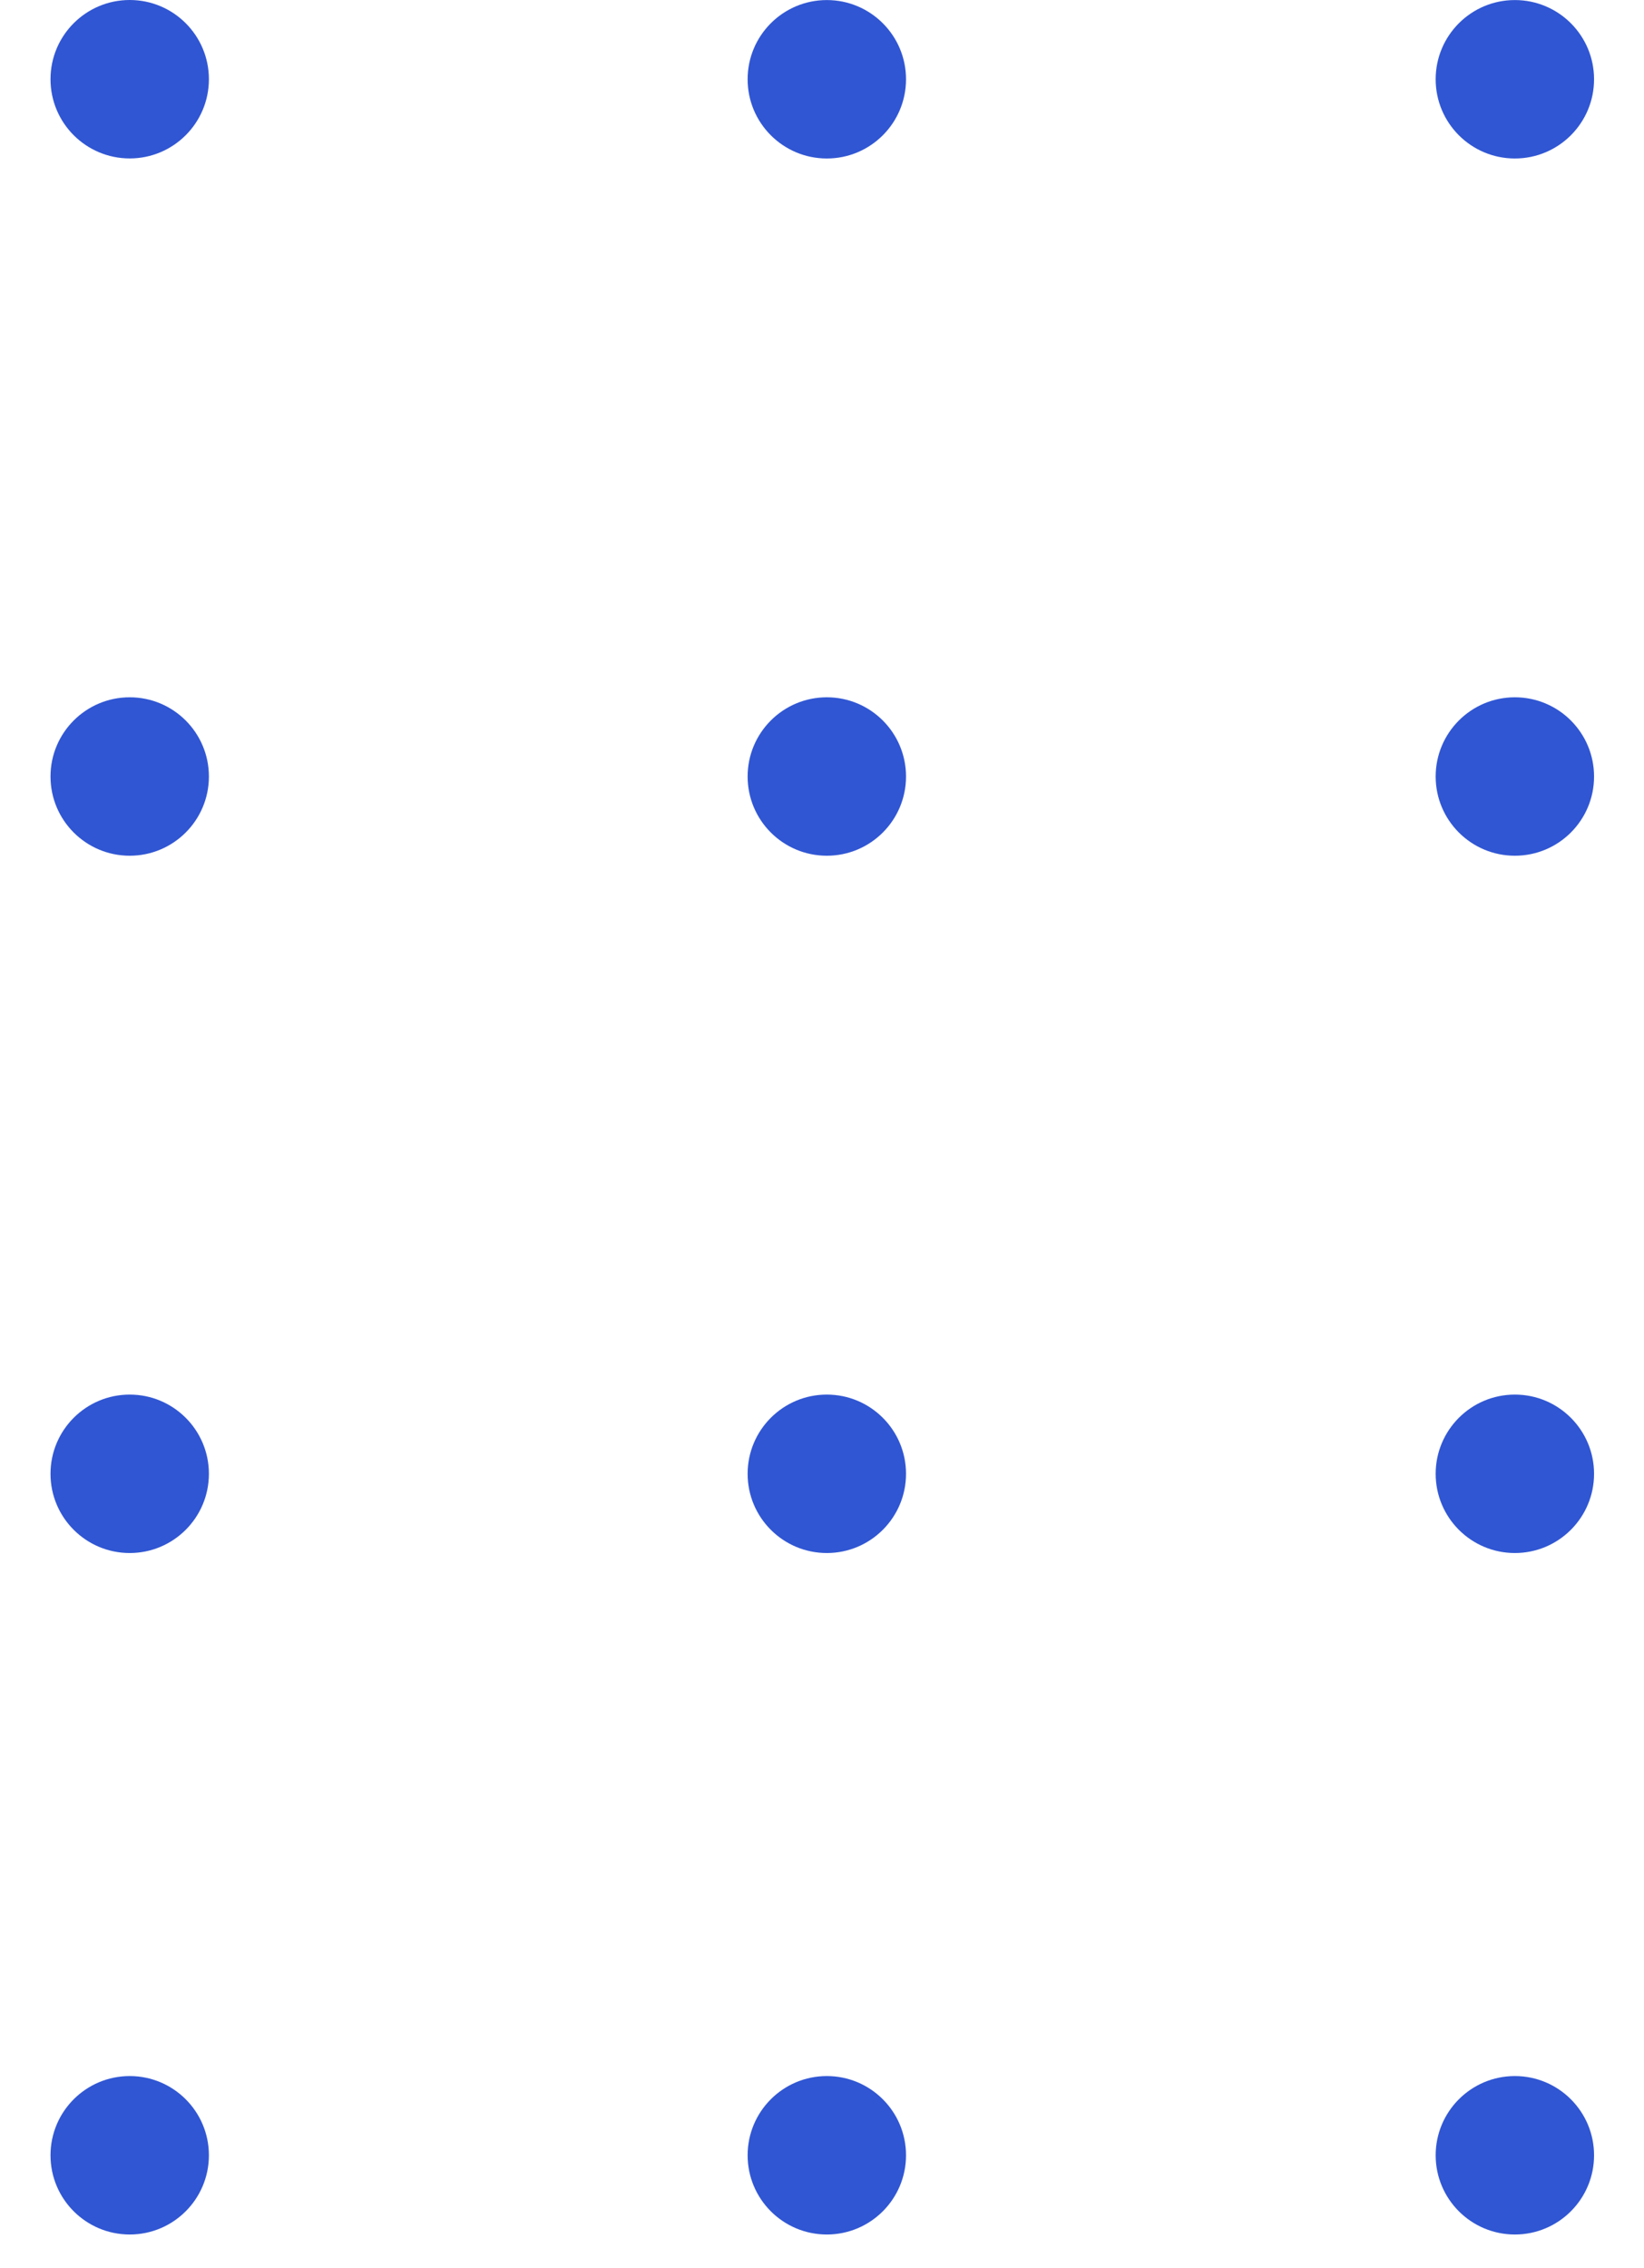 <svg width="29" height="40" viewBox="0 0 29 40" fill="none"
									xmlns="http://www.w3.org/2000/svg">
									<circle cx="2.288" cy="25.991" r="1.397" transform="rotate(-90 2.288 25.991)"
										fill="#3056D3" />
									<circle cx="14.585" cy="25.991" r="1.397" transform="rotate(-90 14.585 25.991)"
										fill="#3056D3" />
									<circle cx="26.722" cy="25.991" r="1.397" transform="rotate(-90 26.722 25.991)"
										fill="#3056D3" />
									<circle cx="2.288" cy="13.694" r="1.397" transform="rotate(-90 2.288 13.694)"
										fill="#3056D3" />
									<circle cx="14.585" cy="13.694" r="1.397" transform="rotate(-90 14.585 13.694)"
										fill="#3056D3" />
									<circle cx="26.722" cy="13.694" r="1.397" transform="rotate(-90 26.722 13.694)"
										fill="#3056D3" />
									<circle cx="2.288" cy="38.009" r="1.397" transform="rotate(-90 2.288 38.009)"
										fill="#3056D3" />
									<circle cx="2.288" cy="1.397" r="1.397" transform="rotate(-90 2.288 1.397)"
										fill="#3056D3" />
									<circle cx="14.585" cy="38.009" r="1.397" transform="rotate(-90 14.585 38.009)"
										fill="#3056D3" />
									<circle cx="26.722" cy="38.009" r="1.397" transform="rotate(-90 26.722 38.009)"
										fill="#3056D3" />
									<circle cx="14.585" cy="1.398" r="1.397" transform="rotate(-90 14.585 1.398)"
										fill="#3056D3" />
									<circle cx="26.722" cy="1.398" r="1.397" transform="rotate(-90 26.722 1.398)"
										fill="#3056D3" />
								</svg>